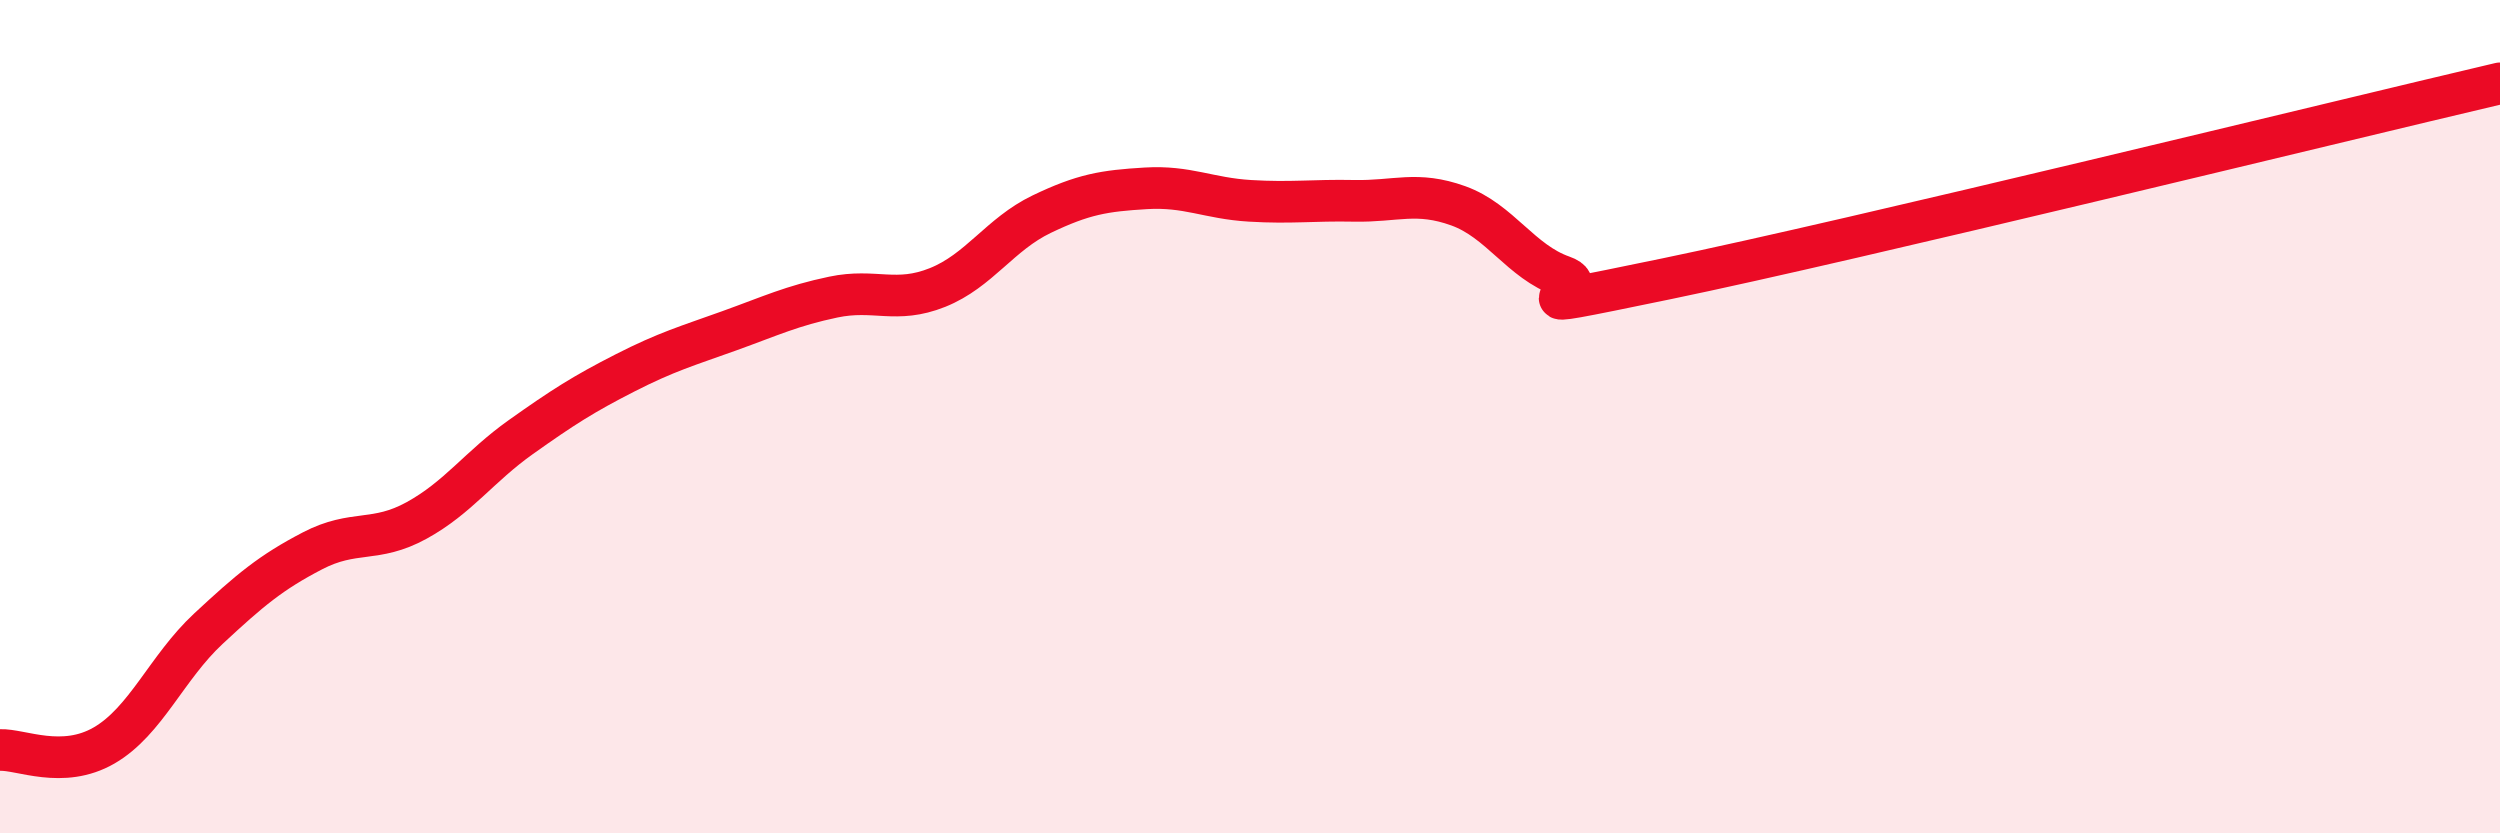 
    <svg width="60" height="20" viewBox="0 0 60 20" xmlns="http://www.w3.org/2000/svg">
      <path
        d="M 0,18 C 0.5,17.98 1.5,18.47 2.5,17.89 C 3.5,17.31 4,16.02 5,15.09 C 6,14.16 6.5,13.74 7.5,13.22 C 8.5,12.7 9,13.04 10,12.49 C 11,11.94 11.5,11.2 12.5,10.49 C 13.5,9.78 14,9.46 15,8.95 C 16,8.44 16.5,8.3 17.5,7.94 C 18.5,7.58 19,7.34 20,7.13 C 21,6.92 21.5,7.3 22.5,6.9 C 23.5,6.5 24,5.62 25,5.14 C 26,4.66 26.5,4.58 27.5,4.52 C 28.5,4.46 29,4.76 30,4.82 C 31,4.88 31.5,4.8 32.5,4.82 C 33.5,4.84 34,4.58 35,4.94 C 36,5.3 36.5,6.28 37.5,6.63 C 38.5,6.98 35.5,7.62 40,6.69 C 44.5,5.76 56,2.94 60,2L60 20L0 20Z"
        fill="#EB0A25"
        opacity="0.1"
        stroke-linecap="round"
        stroke-linejoin="round"
      />
      <path
        d="M 0,18 C 0.5,17.98 1.5,18.47 2.5,17.89 C 3.5,17.31 4,16.02 5,15.09 C 6,14.16 6.5,13.74 7.5,13.22 C 8.5,12.7 9,13.04 10,12.49 C 11,11.94 11.5,11.2 12.5,10.49 C 13.5,9.78 14,9.46 15,8.95 C 16,8.44 16.5,8.3 17.5,7.94 C 18.5,7.58 19,7.34 20,7.13 C 21,6.92 21.5,7.3 22.5,6.9 C 23.5,6.5 24,5.62 25,5.14 C 26,4.66 26.5,4.58 27.5,4.52 C 28.5,4.46 29,4.76 30,4.82 C 31,4.88 31.5,4.8 32.5,4.82 C 33.5,4.84 34,4.58 35,4.94 C 36,5.3 36.5,6.28 37.5,6.63 C 38.5,6.98 35.5,7.62 40,6.69 C 44.5,5.76 56,2.94 60,2"
        stroke="#EB0A25"
        stroke-width="1"
        fill="none"
        stroke-linecap="round"
        stroke-linejoin="round"
      />
    </svg>
  